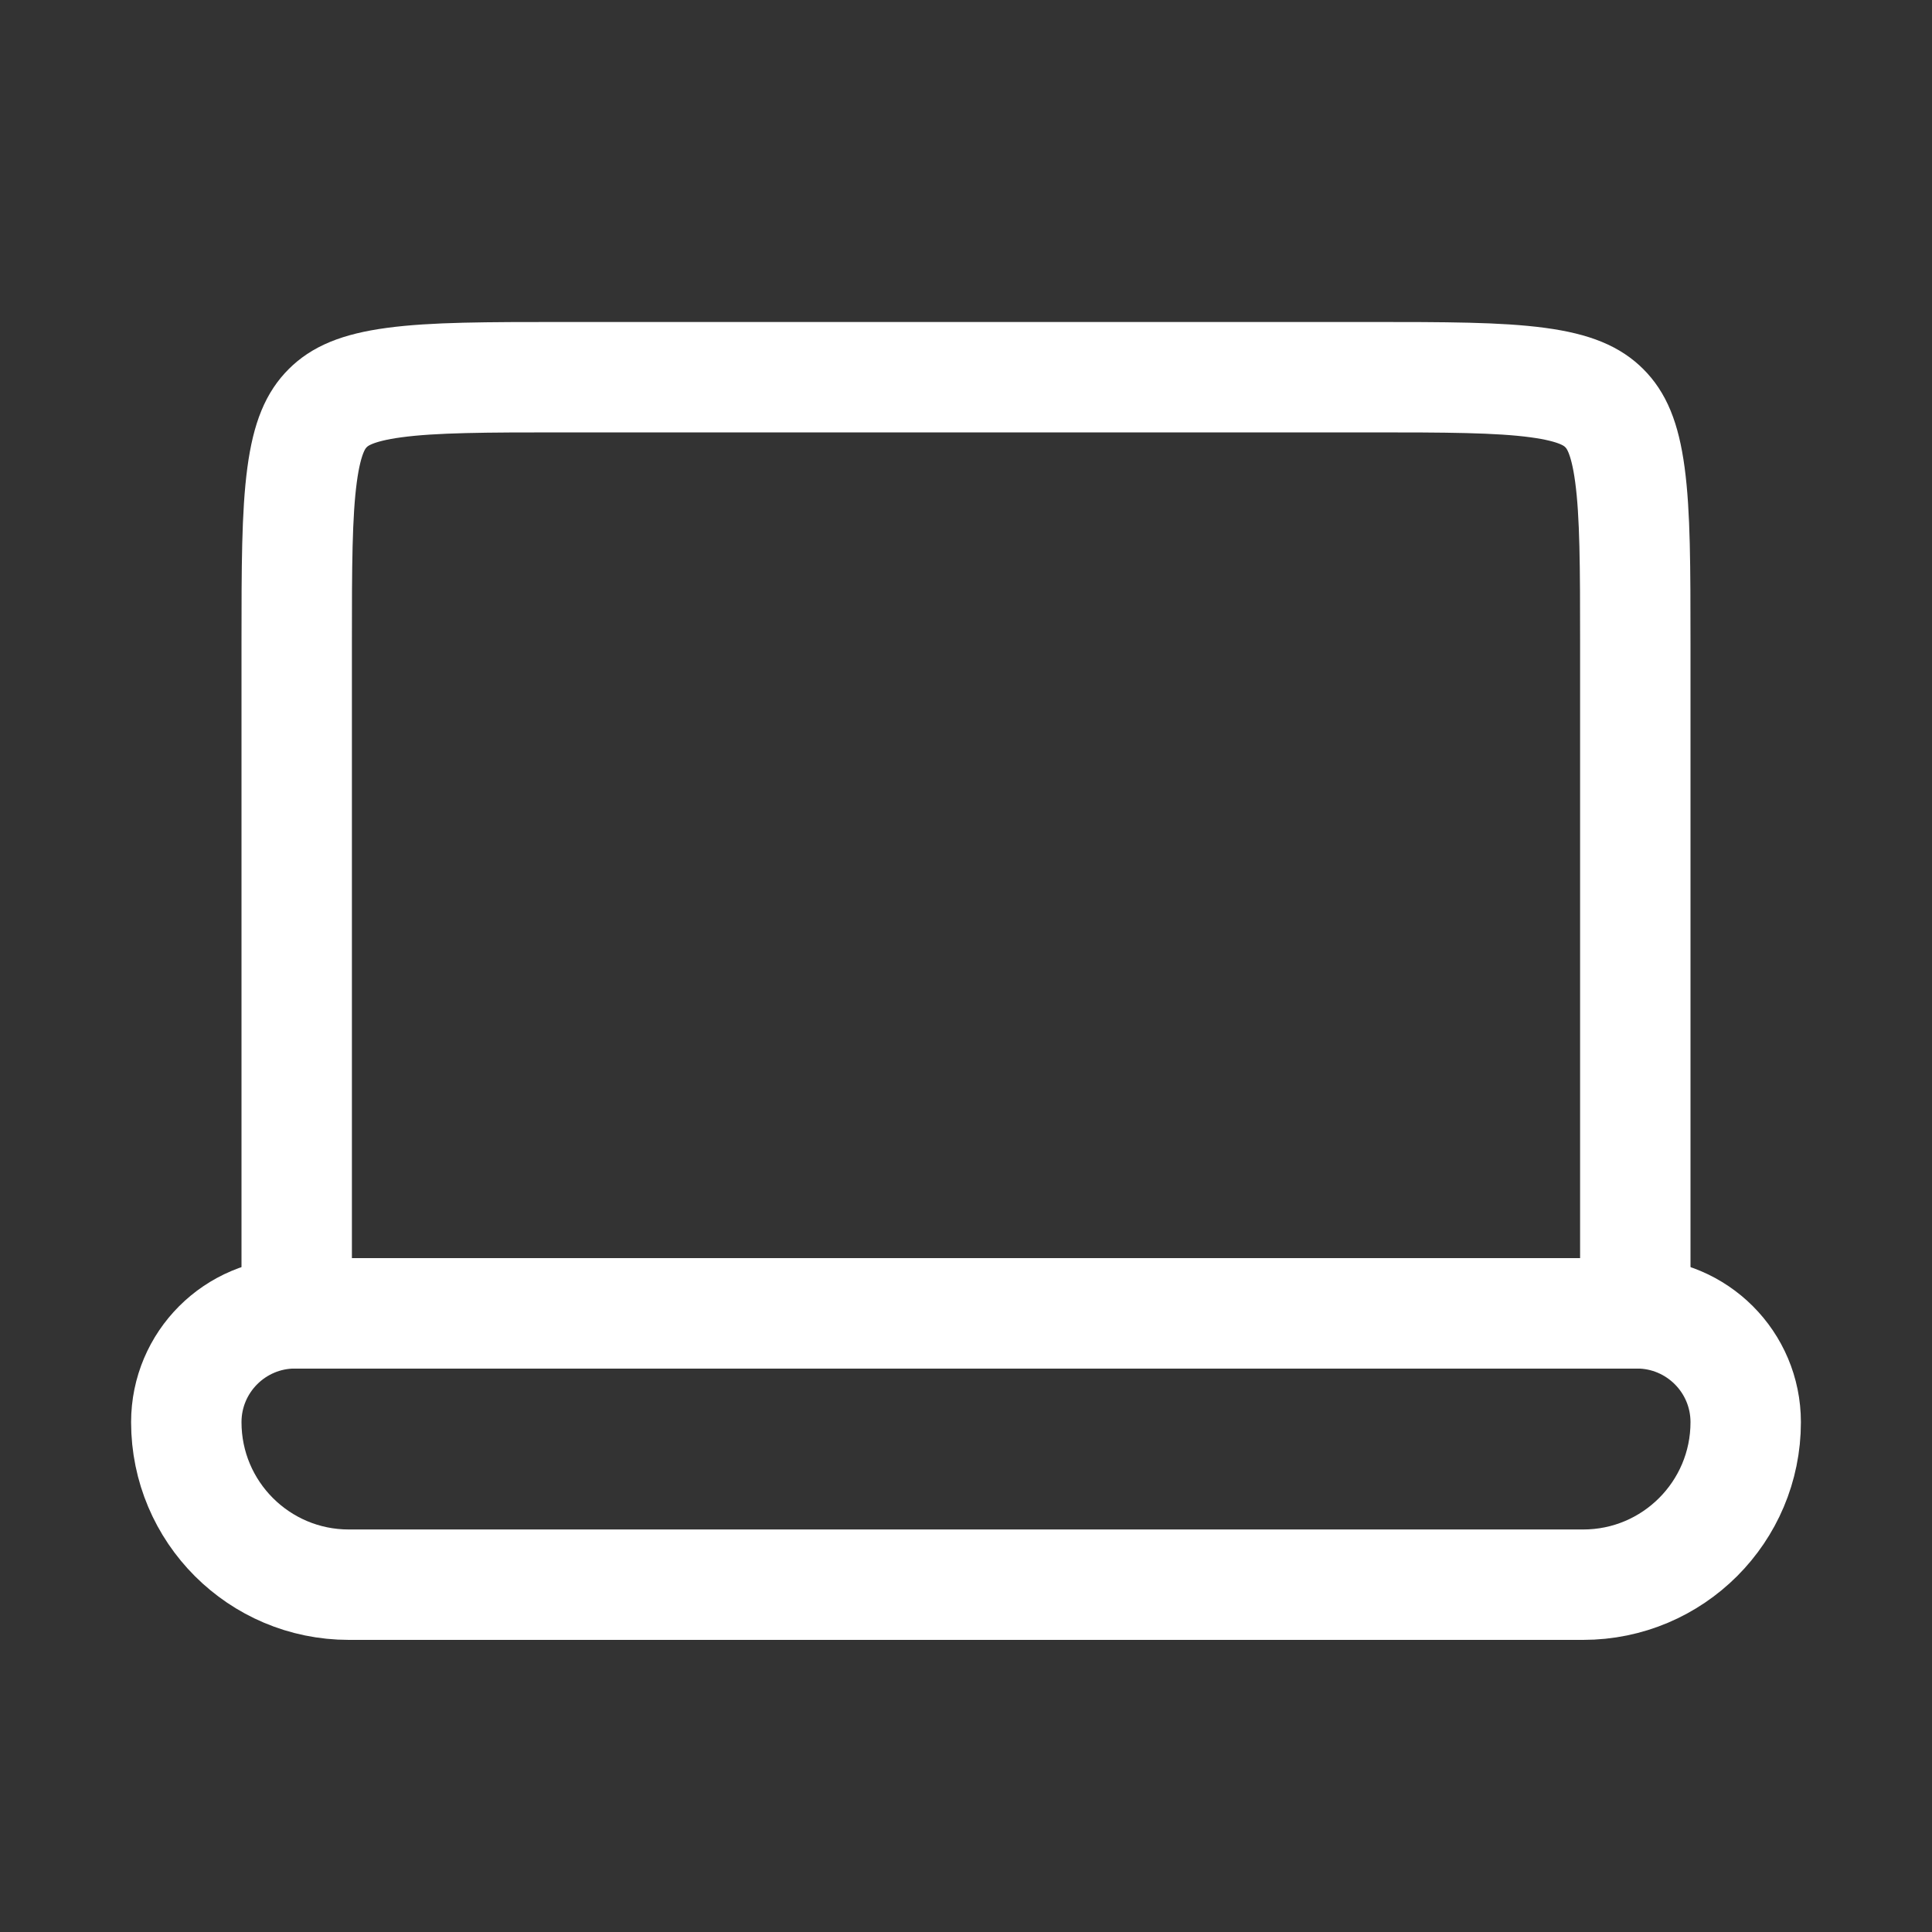 <svg width="35" height="35" viewBox="0 0 35 35" fill="none" xmlns="http://www.w3.org/2000/svg">
<rect x="0" y="0" width="35" height="35" fill="#333333" stroke="none"/>
<path d="M29.625 11.667C29.625 10.264 29.623 9.312 29.527 8.6C29.435 7.916 29.274 7.605 29.064 7.395C28.853 7.184 28.542 7.023 27.859 6.931C27.147 6.835 26.195 6.833 24.792 6.833L10.208 6.833C8.805 6.833 7.853 6.835 7.141 6.931C6.458 7.023 6.147 7.184 5.936 7.395C5.726 7.605 5.565 7.916 5.473 8.6C5.377 9.312 5.375 10.264 5.375 11.667L5.375 23.792L29.625 23.792L29.625 11.667Z" stroke="white" stroke-width="2"/>
<path d="M29.653 23.792C30.742 23.792 31.625 24.675 31.625 25.764C31.625 27.39 30.307 28.708 28.681 28.708L6.319 28.708C4.693 28.708 3.375 27.39 3.375 25.764C3.375 24.675 4.258 23.792 5.347 23.792L29.653 23.792Z" stroke="white" stroke-width="2"/>
</svg>
